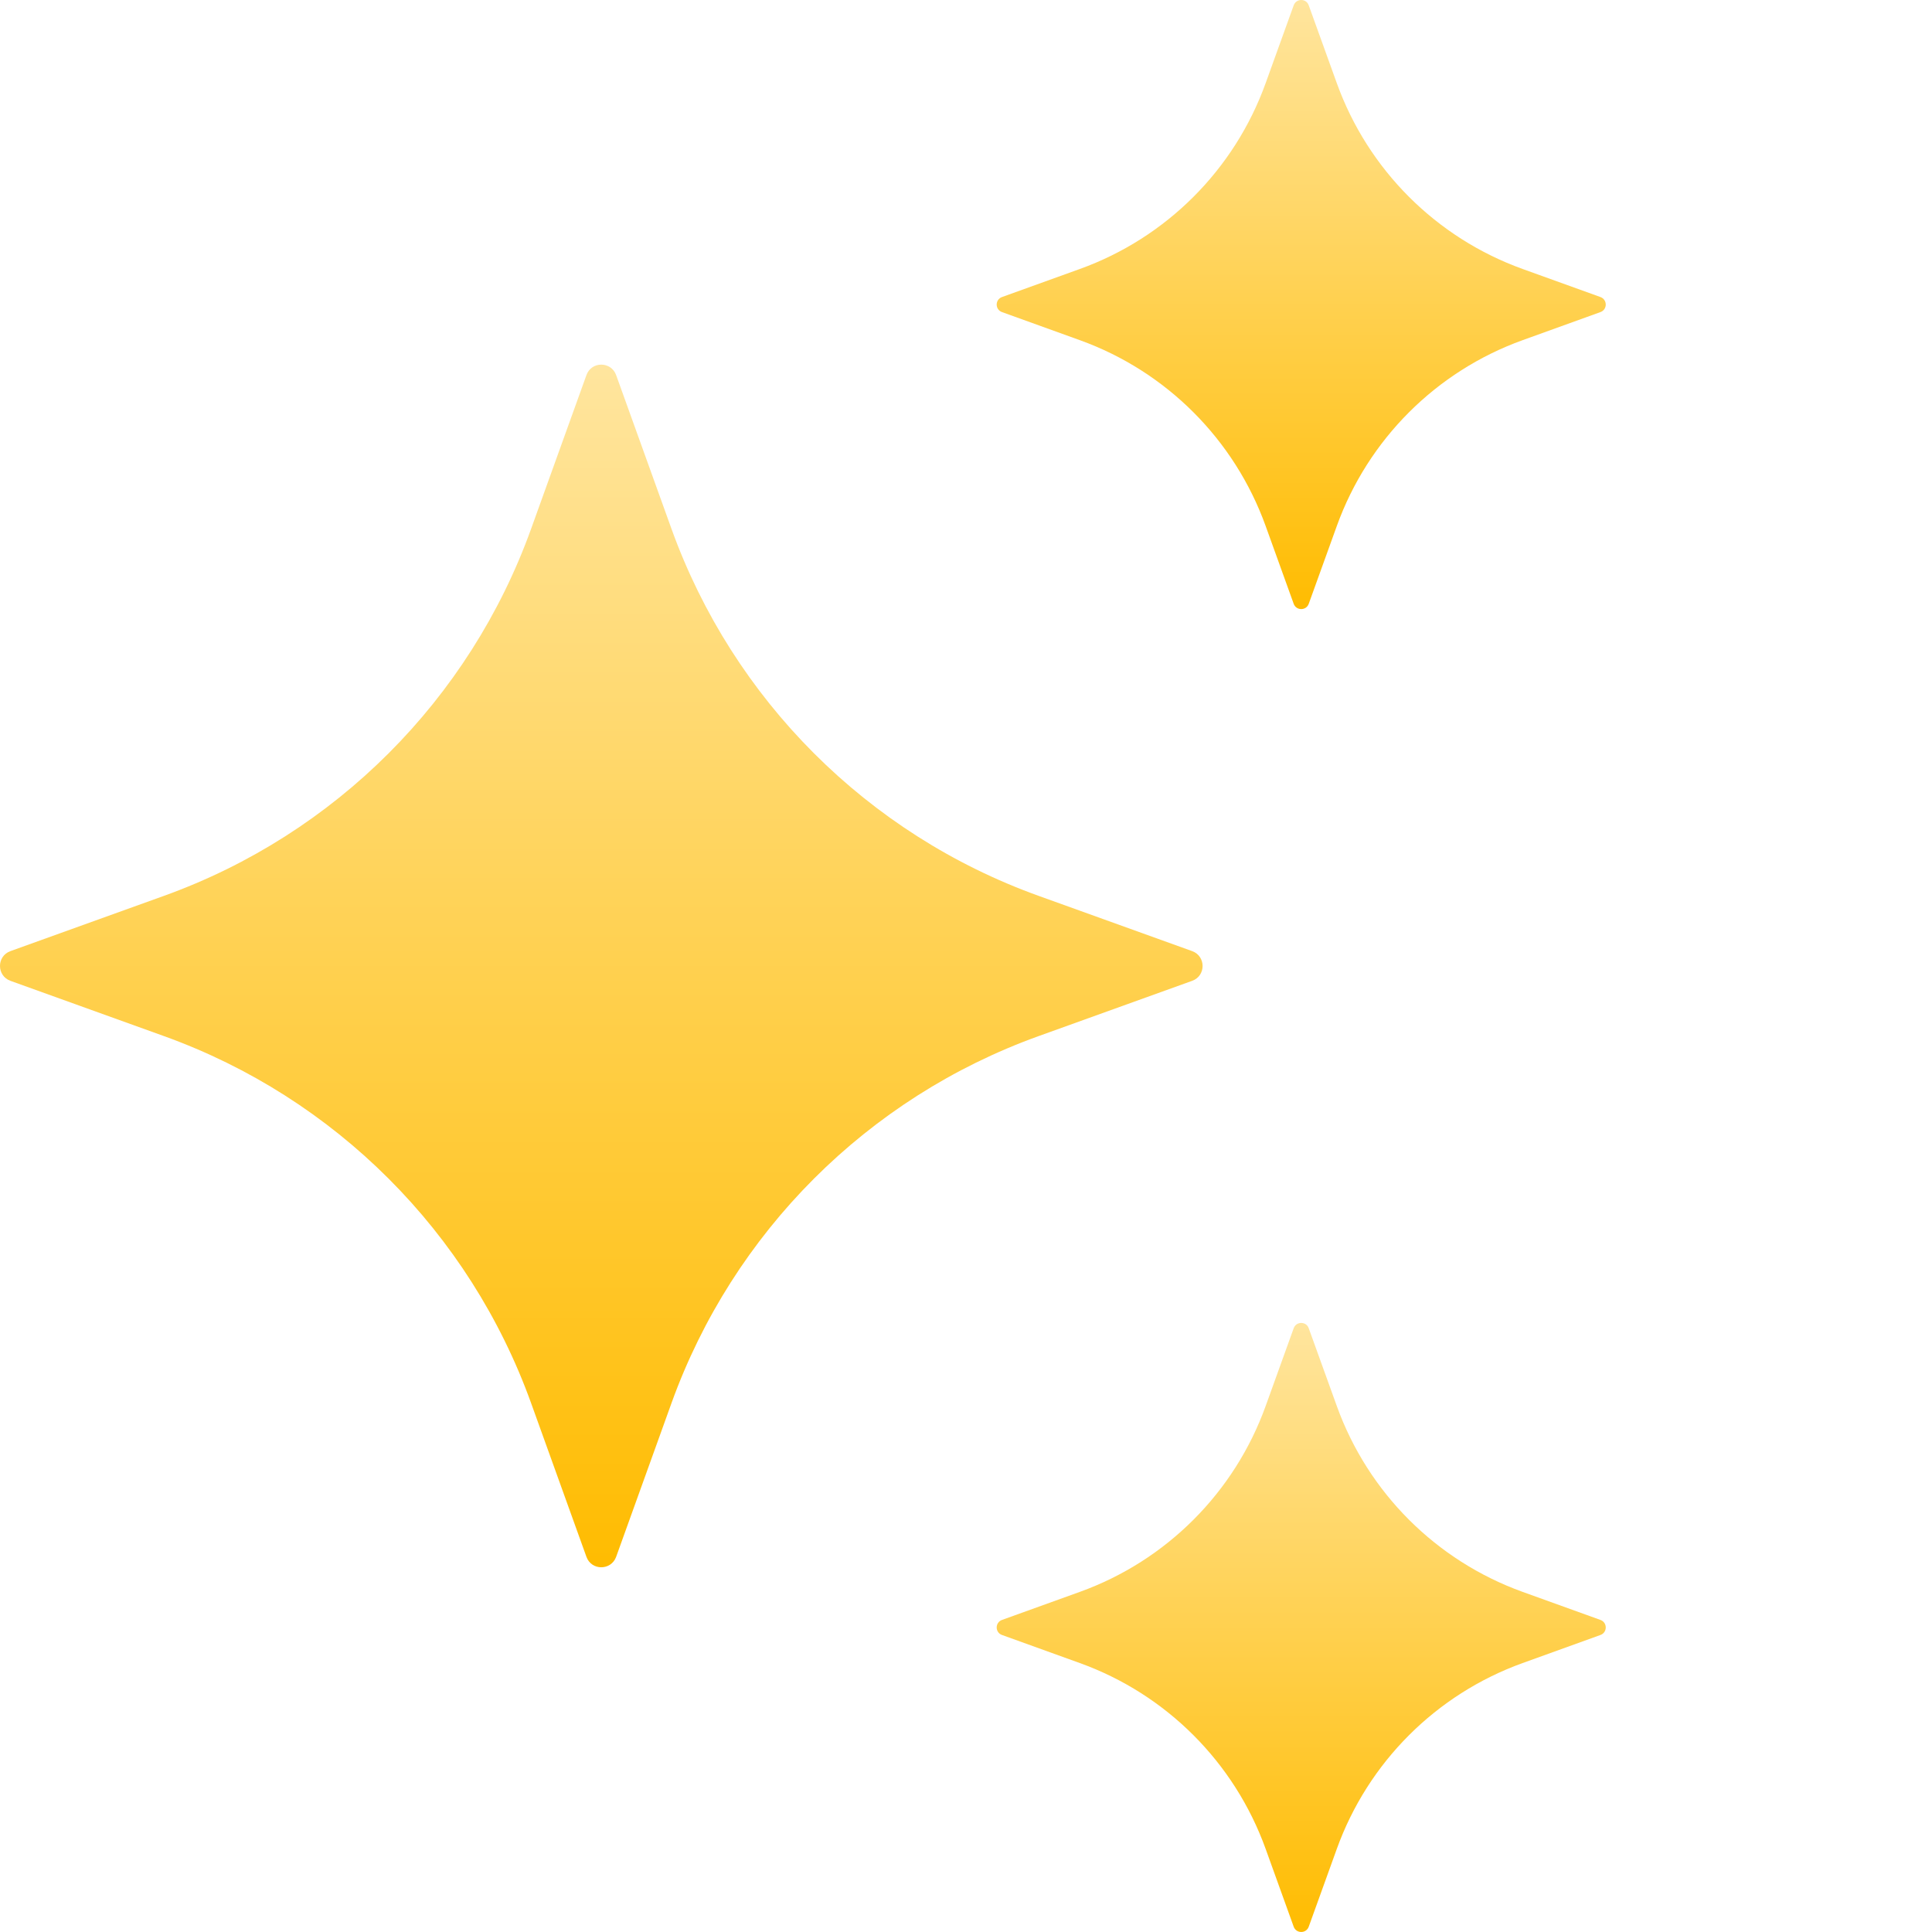 <svg width="88" height="88" viewBox="0 0 88 88" fill="none" xmlns="http://www.w3.org/2000/svg">
<path d="M28.064 17.084L30.587 24.093C33.391 31.871 39.516 37.996 47.294 40.8L54.303 43.323C54.934 43.553 54.934 44.448 54.303 44.675L47.294 47.198C39.516 50.002 33.391 56.127 30.587 63.905L28.064 70.913C27.834 71.545 26.939 71.545 26.712 70.913L24.189 63.905C21.386 56.127 15.26 50.002 7.482 47.198L0.474 44.675C-0.158 44.445 -0.158 43.55 0.474 43.323L7.482 40.8C15.26 37.996 21.386 31.871 24.189 24.093L26.712 17.084C26.939 16.45 27.834 16.45 28.064 17.084Z" fill="url(#paint0_linear_2710_1053)"/>
<path d="M59.611 0.243L60.891 3.791C62.311 7.729 65.413 10.831 69.351 12.251L72.899 13.53C73.22 13.647 73.22 14.099 72.899 14.215L69.351 15.495C65.413 16.915 62.311 20.017 60.891 23.955L59.611 27.503C59.495 27.823 59.043 27.823 58.926 27.503L57.647 23.955C56.227 20.017 53.125 16.915 49.187 15.495L45.639 14.215C45.318 14.099 45.318 13.647 45.639 13.53L49.187 12.251C53.125 10.831 56.227 7.729 57.647 3.791L58.926 0.243C59.043 -0.081 59.498 -0.081 59.611 0.243Z" fill="url(#paint1_linear_2710_1053)"/>
<path d="M59.611 60.499L60.891 64.047C62.311 67.985 65.413 71.087 69.351 72.507L72.899 73.786C73.22 73.903 73.22 74.355 72.899 74.471L69.351 75.751C65.413 77.171 62.311 80.273 60.891 84.211L59.611 87.759C59.495 88.079 59.043 88.079 58.926 87.759L57.647 84.211C56.227 80.273 53.125 77.171 49.187 75.751L45.639 74.471C45.318 74.355 45.318 73.903 45.639 73.786L49.187 72.507C53.125 71.087 56.227 67.985 57.647 64.047L58.926 60.499C59.043 60.178 59.498 60.178 59.611 60.499Z" fill="url(#paint2_linear_2710_1053)"/>
<defs>
<linearGradient id="paint0_linear_2710_1053" x1="27.388" y1="16.608" x2="27.388" y2="71.387" gradientUnits="userSpaceOnUse">
<stop stop-color="#FFE59E"/>
<stop offset="1" stop-color="#FFBC01"/>
</linearGradient>
<linearGradient id="paint1_linear_2710_1053" x1="59.269" y1="0" x2="59.269" y2="27.743" gradientUnits="userSpaceOnUse">
<stop stop-color="#FFE59E"/>
<stop offset="1" stop-color="#FFBC01"/>
</linearGradient>
<linearGradient id="paint2_linear_2710_1053" x1="59.269" y1="60.258" x2="59.269" y2="87.999" gradientUnits="userSpaceOnUse">
<stop stop-color="#FFE59E"/>
<stop offset="1" stop-color="#FFBC01"/>
</linearGradient>
</defs>
</svg>
